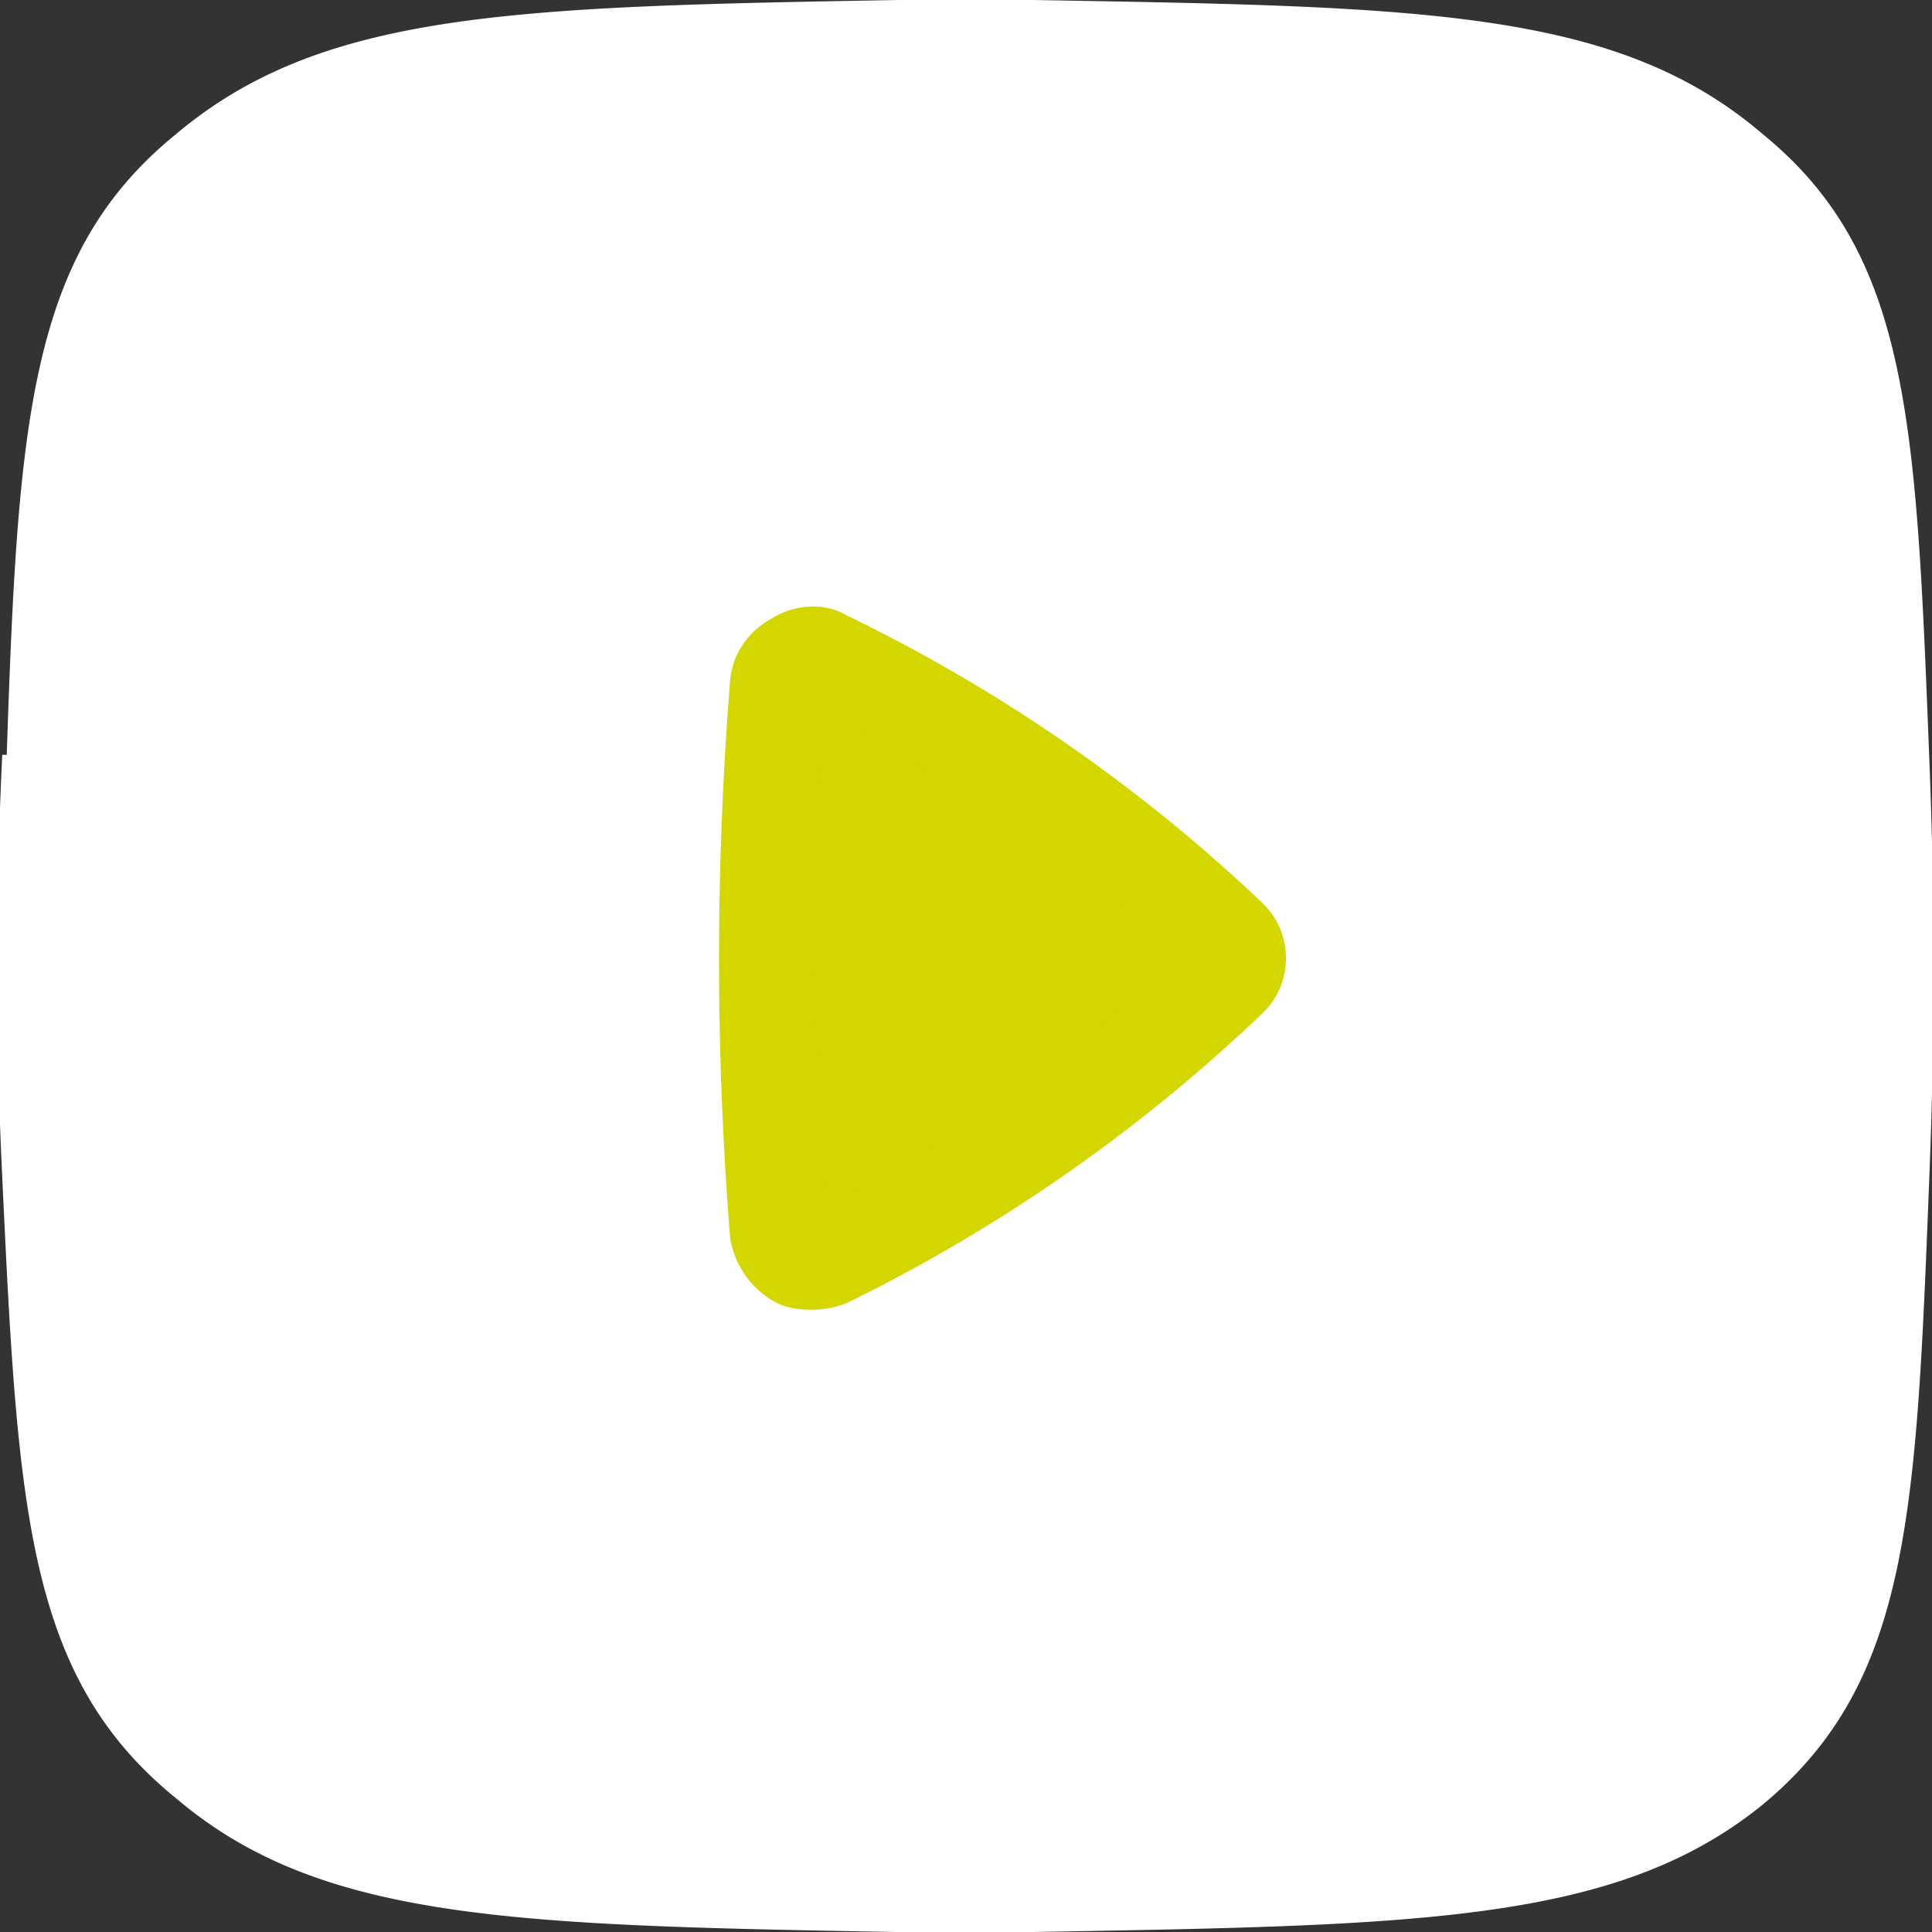<svg viewBox="0 0 86 86" xmlns="http://www.w3.org/2000/svg">
  <rect x="0" y="0" width="86" height="86" fill="#333333" stroke="none"/>
  <g clip-path="url(#a)">
    <path
        d="M.3 33.6C.8 18.7 1.3 11.3 7.8 6 14.3.5 22.8.3 40 0a151.2 151.2 0 0 1 6 0c17.3.3 26 .4 32.5 6 6.6 5.4 6.8 13 7.4 28.3a230.2 230.2 0 0 1 0 17.6c-.6 15.3-.8 22.9-7.4 28.4C72 85.6 63.2 85.7 46 86a150 150 0 0 1-6.1 0c-17-.3-25.6-.5-32-5.9C1.2 74.7.8 67.3.1 52.4a195.1 195.1 0 0 1 0-18.8Z"
        fill="#fff"/>
    <path d="M55.5 42.7a194.8 194.8 0 0 0-18.9-13.2l-1.5 26.7 20.4-13.5Z" fill="#D4D600" stroke="#D4D600"/>
    <path
        d="M36.1 58.3c-.6 0-1.2-.1-1.7-.4a4 4 0 0 1-1.9-2.8 156.3 156.3 0 0 1 0-24.8c.1-1.2.8-2.2 1.9-2.8 1-.6 2.3-.7 3.3-.1a73 73 0 0 1 18.5 12.8 3.4 3.4 0 0 1 0 4.9A73.8 73.8 0 0 1 37.7 58c-.5.2-1 .3-1.6.3Zm.6-26.6a148 148 0 0 0 0 21.9 69.6 69.6 0 0 0 15.8-11 69.6 69.6 0 0 0-15.8-10.9Z"
        fill="#D4D600"/>
  </g>
  <defs>
    <clipPath id="a">
      <path d="M0 0h86v86H0z" fill="#fff"/>
    </clipPath>
  </defs>
</svg>
